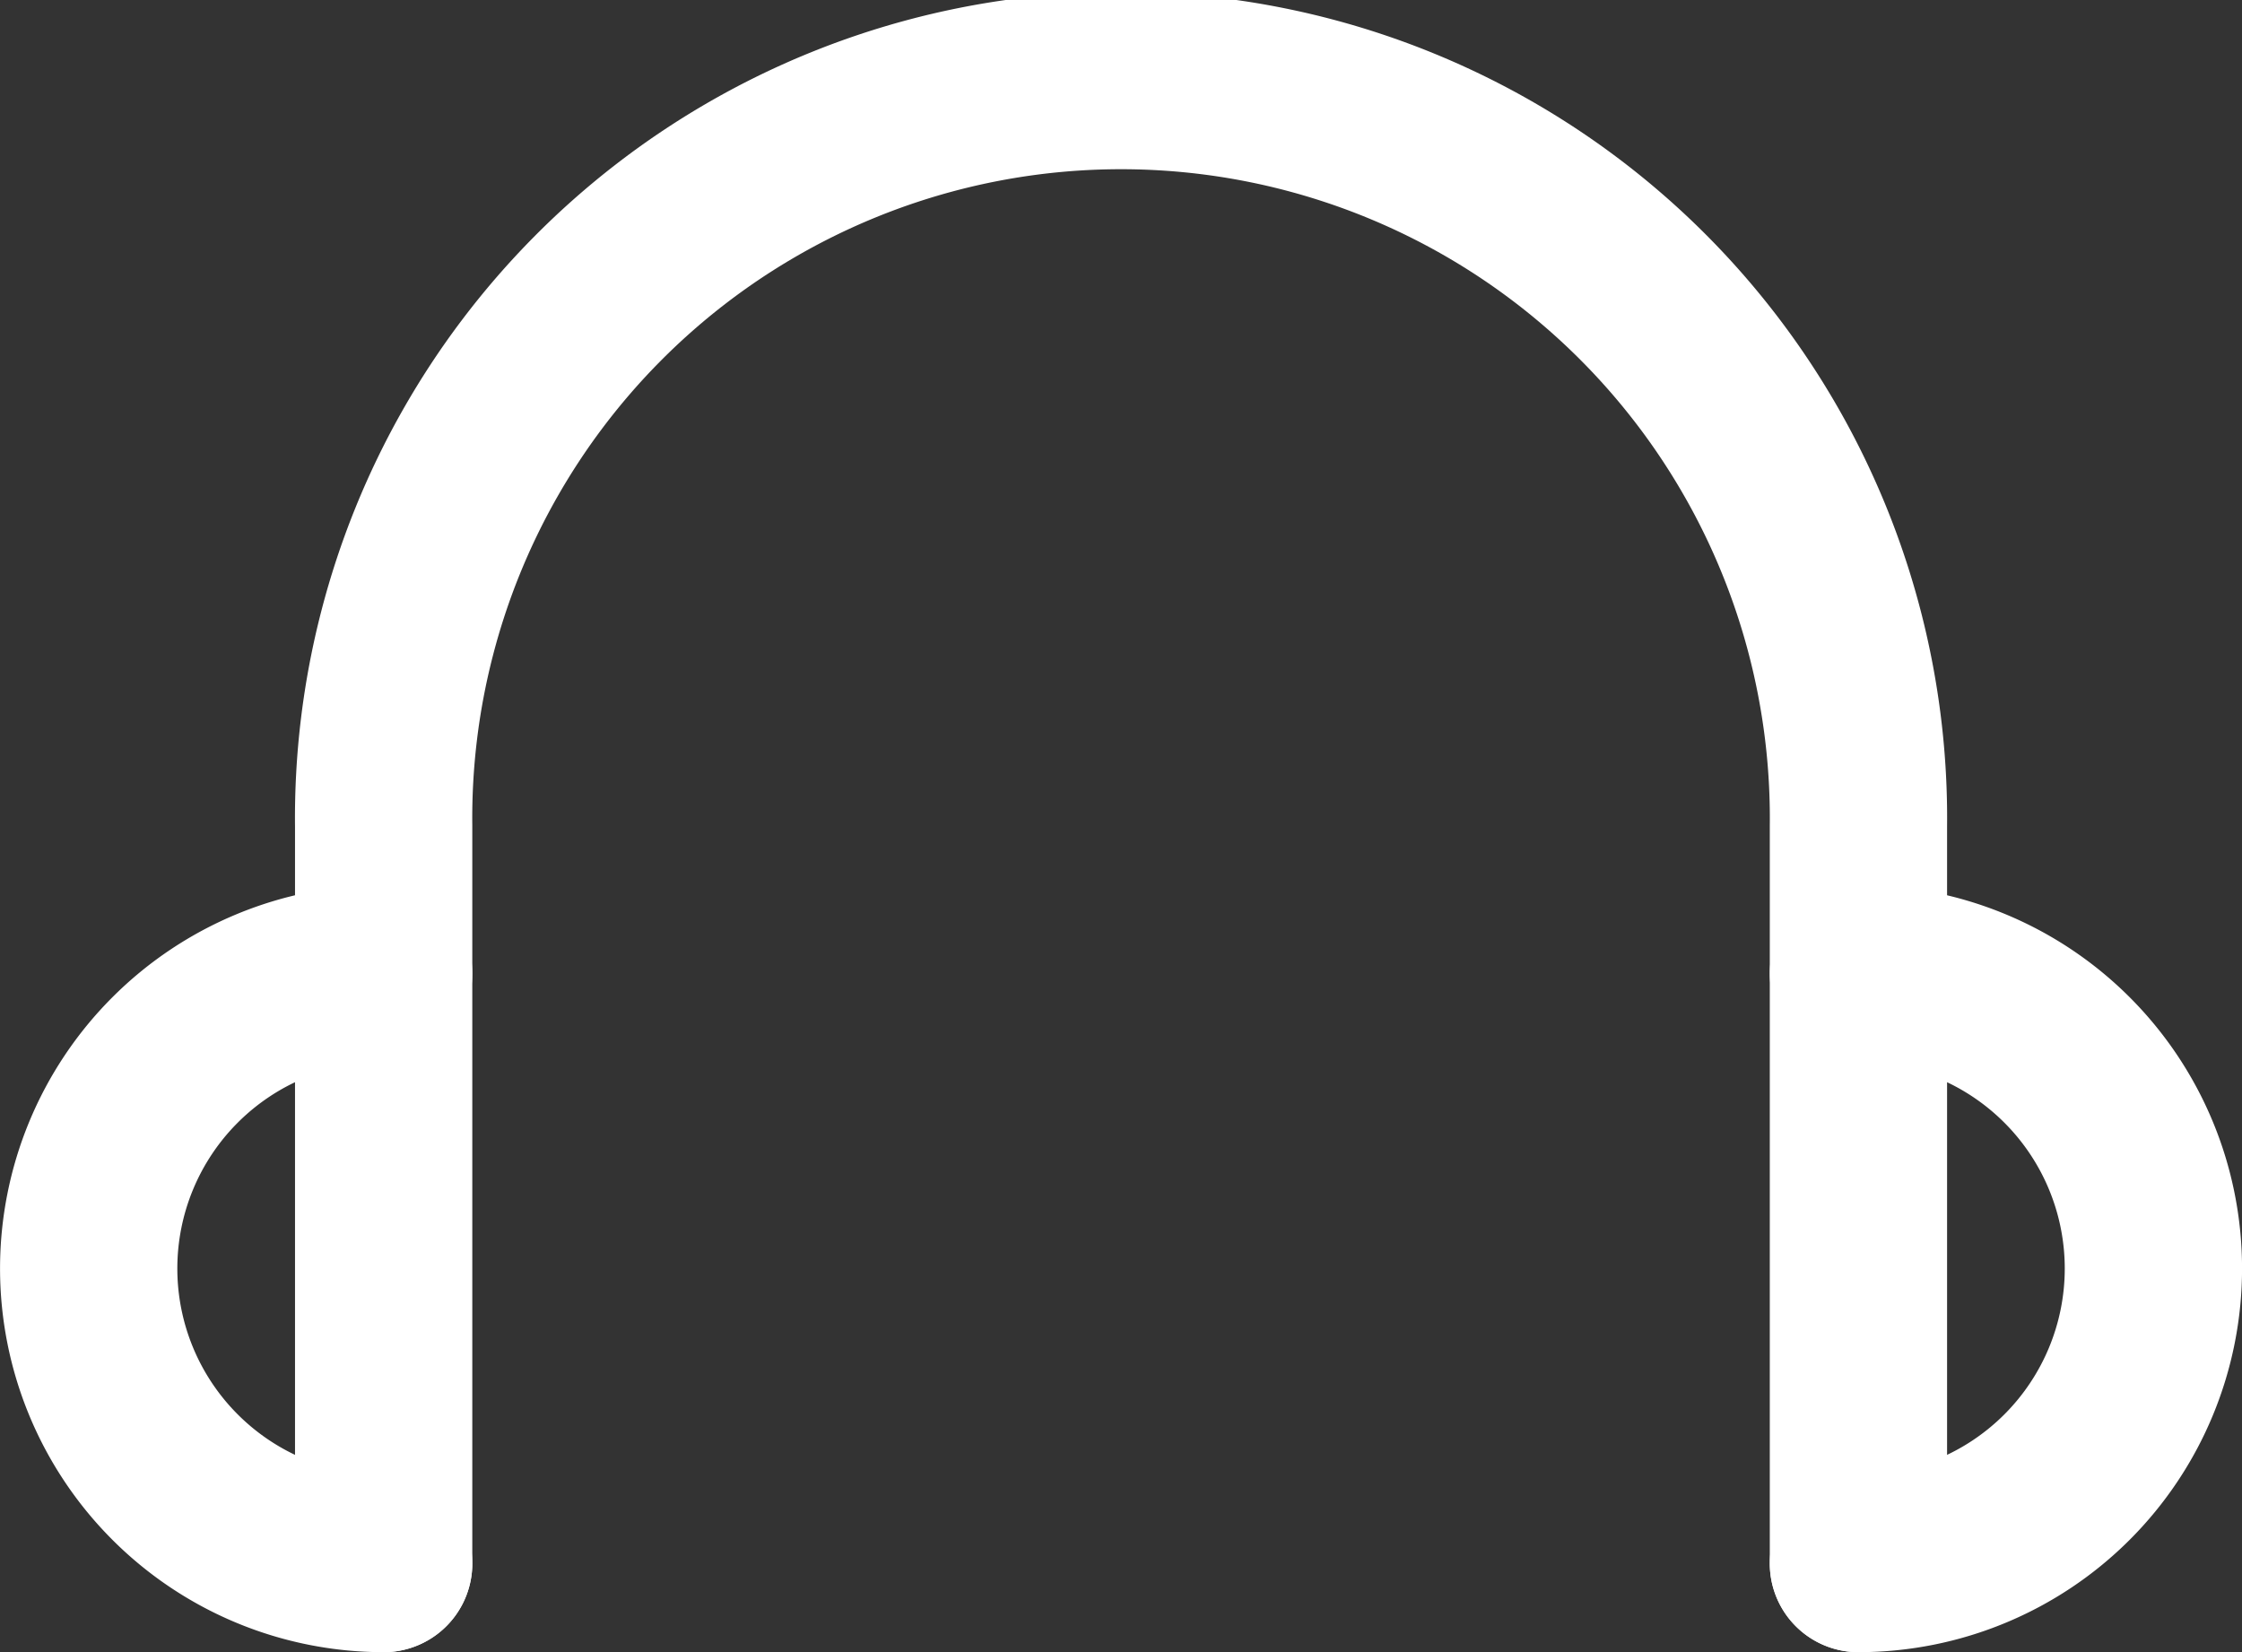 <svg xmlns="http://www.w3.org/2000/svg" width="25.292" height="18.637" viewBox="0 0 25.292 18.637">
  <rect x="0" y="0" width="25.292" height="18.637" fill="#333333" stroke="none"/>
  <defs>
    <style>
      .cls-1 {
        fill: none;
        stroke: #fff;
        stroke-linecap: round;
        stroke-linejoin: round;
        stroke-width: 2px;
      }
    </style>
  </defs>
  <g id="Group_23" data-name="Group 23" transform="translate(-939.628 -885.038)">
    <path id="Path_12" data-name="Path 12" class="cls-1" d="M945.788,902.675v-8.318a8.319,8.319,0,1,1,16.637,0v8.318" transform="translate(-1.832 0)"/>
    <path id="Path_13" data-name="Path 13" class="cls-1" d="M943.956,908.172a3.327,3.327,0,1,1,0-6.655" transform="translate(0 -5.497)"/>
    <path id="Path_14" data-name="Path 14" class="cls-1" d="M971.586,908.172a3.327,3.327,0,0,0,0-6.655" transform="translate(-10.993 -5.497)"/>
  </g>
</svg>
